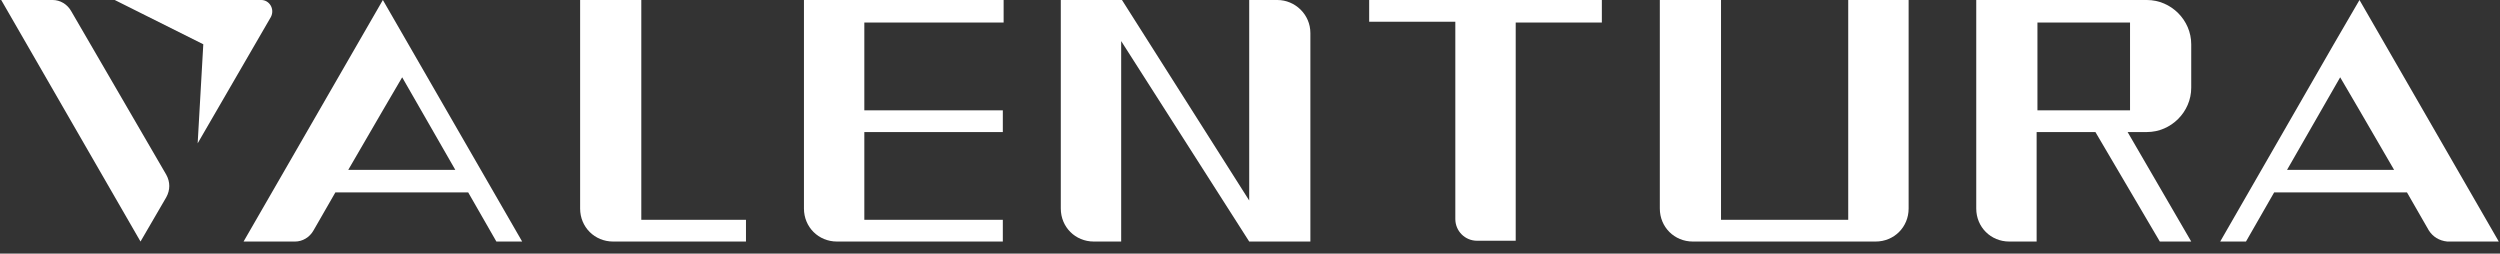 <svg width='138' height='14' viewBox='0 0 138 14' fill='none' xmlns='http://www.w3.org/2000/svg'><rect x="0" y="0" width="138" height="14" fill="#333333" stroke="none"/><path d='M11.222 2.444L10.911 7.911L14.956 0.933C15.178 0.489 14.867 0 14.422 0H6.333L11.222 2.444Z' fill='white'/><path d='M9.178 10.889C9.4 10.489 9.4 10.044 9.178 9.644L3.934 0.622C3.711 0.222 3.311 0 2.911 0H0.067L7.756 13.333L9.178 10.889Z' fill='white'/><path d='M35.4 12.133V0H32.023V11.511C32.023 12.533 32.822 13.333 33.845 13.333H41.178V12.133H35.4Z' fill='white'/><path d='M102.022 0V12.133H95V0H91.622V11.511C91.622 12.533 92.422 13.333 93.445 13.333H103.533C104.556 13.333 105.356 12.533 105.356 11.511V0H102.022Z' fill='white'/><path d='M70.511 0H68.956V11.067L61.933 0H58.556V11.511C58.556 12.533 59.356 13.333 60.378 13.333H61.889V2.267L68.956 13.333H72.333V1.822C72.333 0.8 71.489 0 70.511 0Z' fill='white'/><path d='M55.4 1.244V0H47.756H44.378V11.511C44.378 12.533 45.178 13.333 46.2 13.333H55.356V12.133H47.711V7.289H55.356V6.089H47.711V1.244H55.4Z' fill='white'/><path d='M21.134 0L13.445 13.333H16.289C16.689 13.333 17.089 13.111 17.311 12.711L18.512 10.622H25.845L27.4 13.333H28.823L21.134 0ZM19.223 9.378L21.134 6.089L22.2 4.267L25.134 9.378H19.223Z' fill='white'/><path d='M130.244 0L128.822 2.444L122.555 13.333H123.978L125.533 10.622H132.866L134.066 12.711C134.289 13.067 134.644 13.289 135.089 13.333H137.933L130.244 0ZM129.178 4.267L130.244 6.089L132.155 9.378H126.244L129.178 4.267Z' fill='white'/><path d='M88.422 0H75.578V1.2H80.334V12.089C80.334 12.755 80.867 13.289 81.534 13.289H83.667V1.244H88.422V0Z' fill='white'/><path d='M119.222 13.333H120.956L117.444 7.289H118.511C119.844 7.289 120.956 6.178 120.956 4.844V2.444C120.956 1.111 119.844 0 118.511 0H112.467H109.089V11.511C109.089 12.533 109.889 13.333 110.911 13.333H112.422V7.289H115.667L119.222 13.333ZM112.467 1.244H117.578V6.089H112.467V1.244Z' fill='white'/></svg>